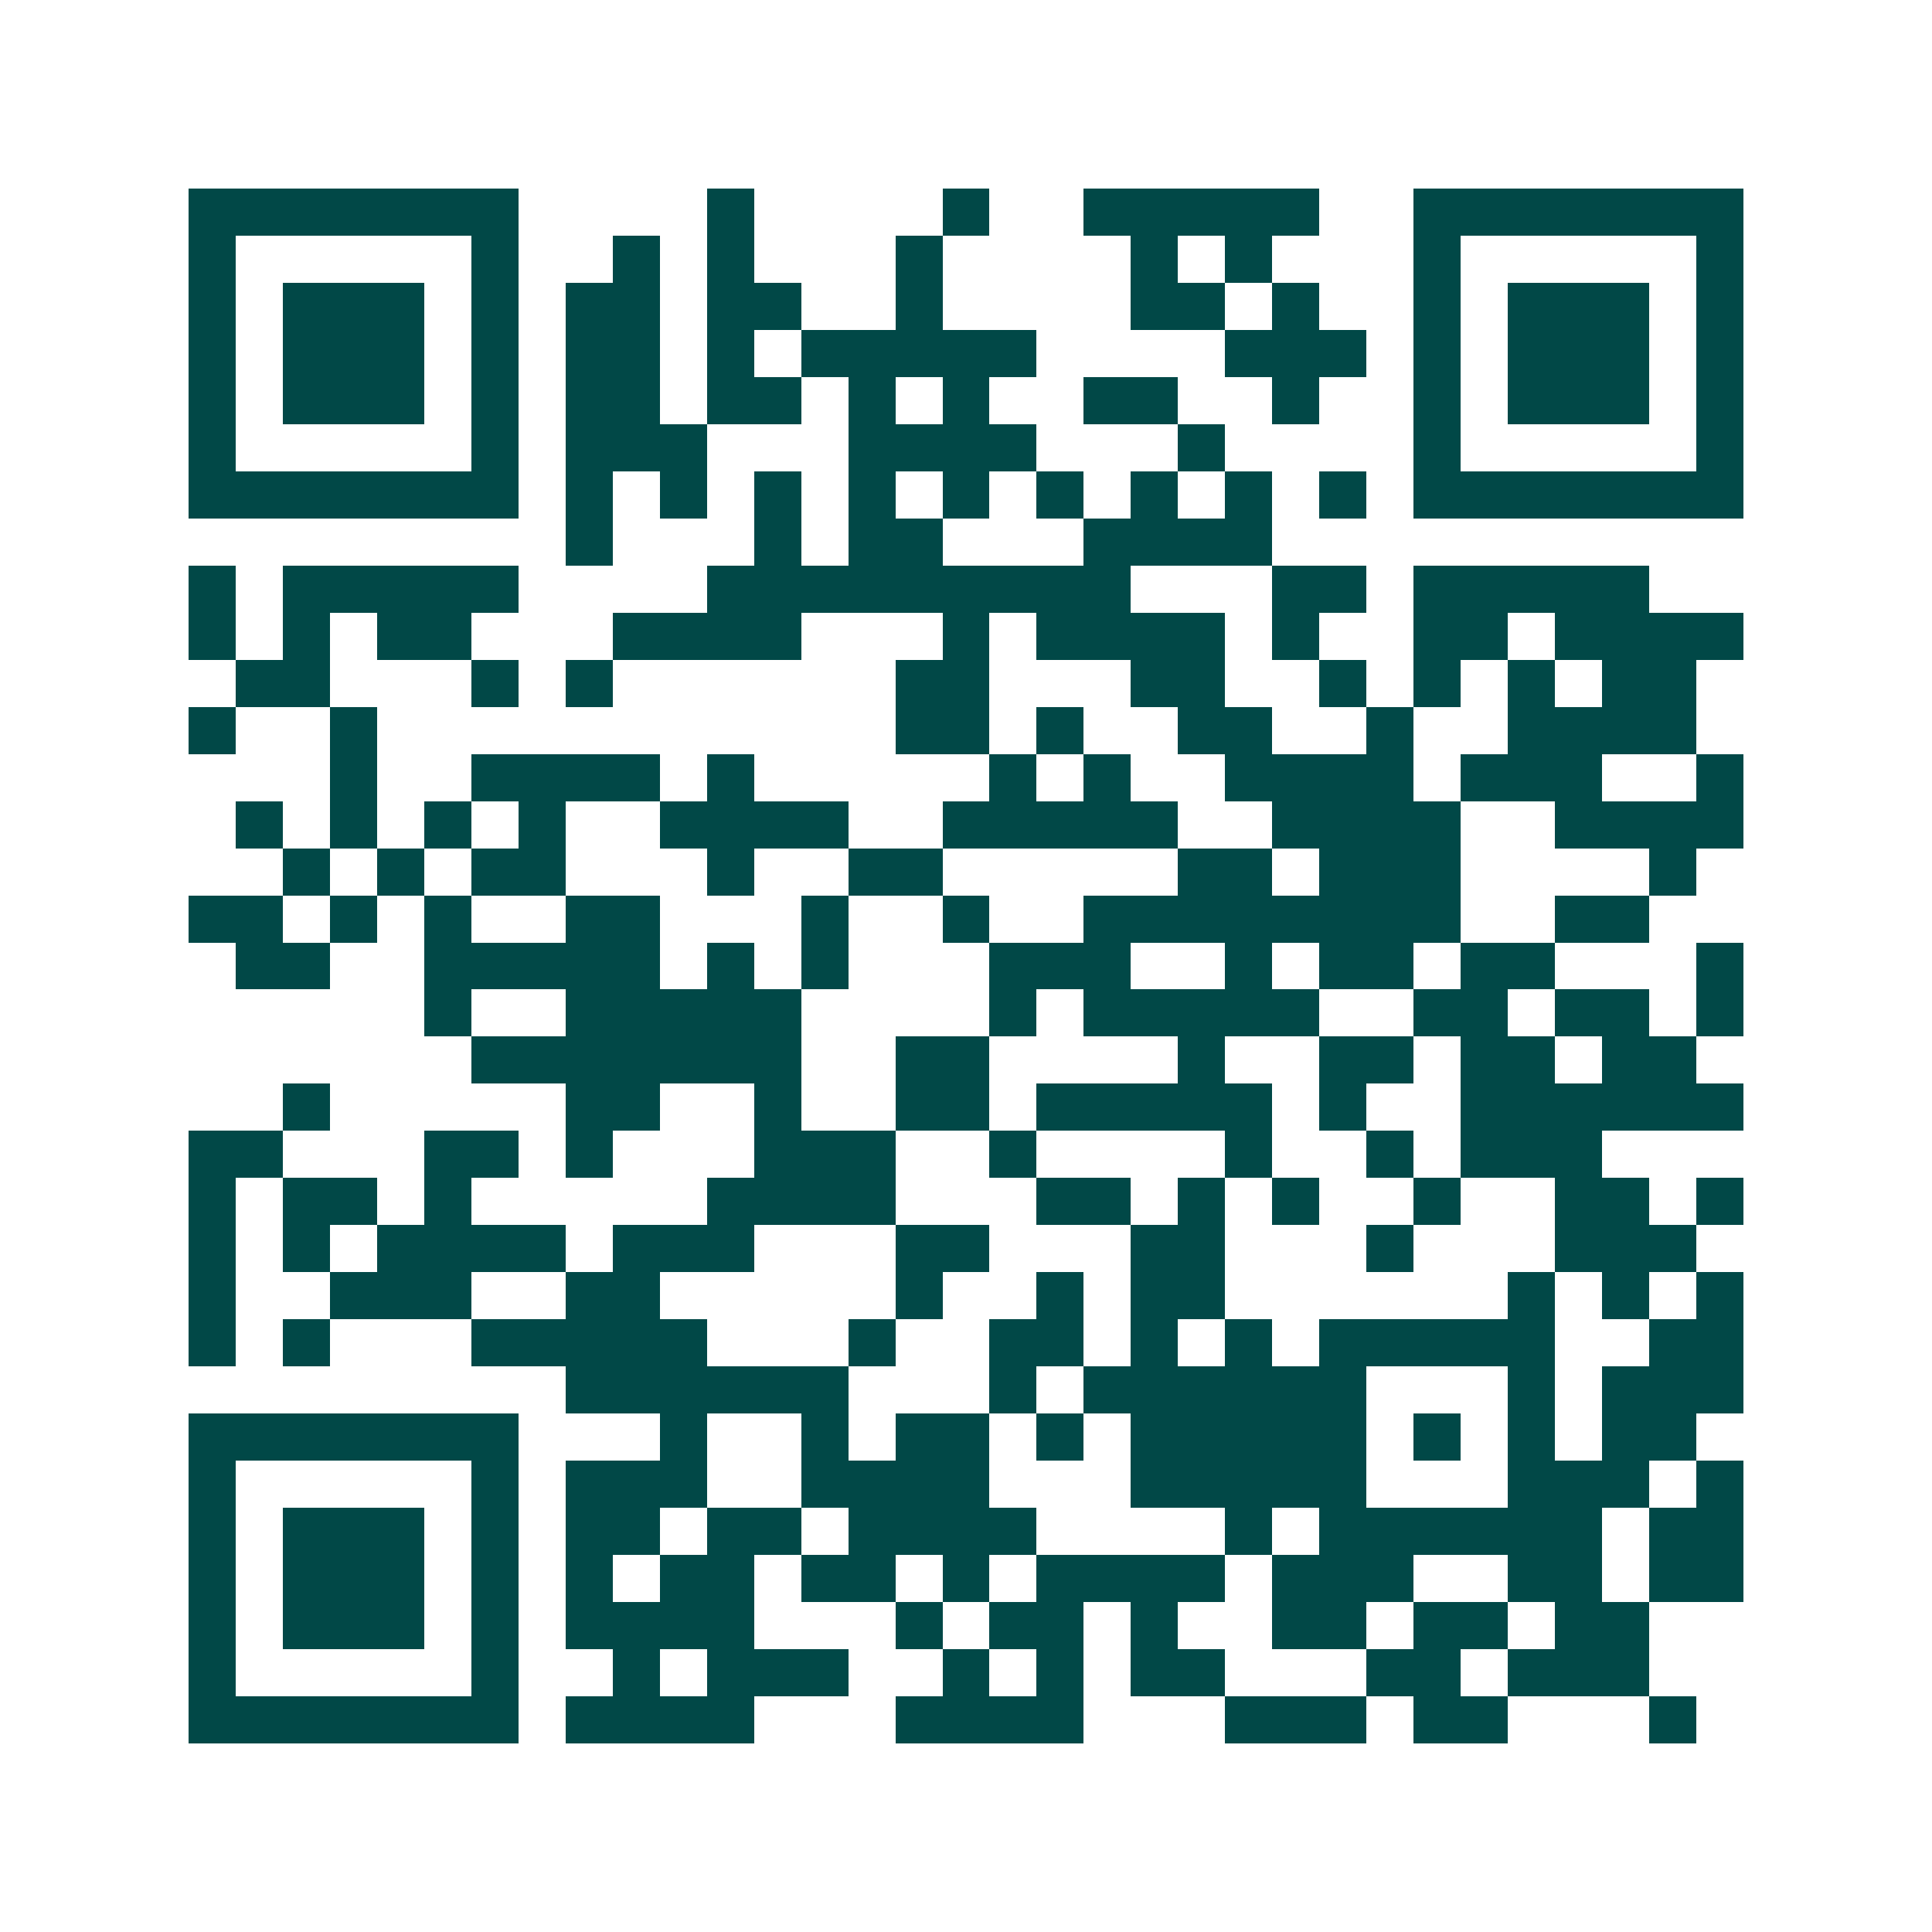 <svg xmlns="http://www.w3.org/2000/svg" width="200" height="200" viewBox="0 0 41 41" shape-rendering="crispEdges"><path fill="#ffffff" d="M0 0h41v41H0z"/><path stroke="#014847" d="M4 4.5h7m4 0h1m4 0h1m2 0h5m2 0h7M4 5.5h1m5 0h1m2 0h1m1 0h1m3 0h1m4 0h1m1 0h1m3 0h1m5 0h1M4 6.5h1m1 0h3m1 0h1m1 0h2m1 0h2m2 0h1m4 0h2m1 0h1m2 0h1m1 0h3m1 0h1M4 7.5h1m1 0h3m1 0h1m1 0h2m1 0h1m1 0h5m4 0h3m1 0h1m1 0h3m1 0h1M4 8.5h1m1 0h3m1 0h1m1 0h2m1 0h2m1 0h1m1 0h1m2 0h2m2 0h1m2 0h1m1 0h3m1 0h1M4 9.5h1m5 0h1m1 0h3m3 0h4m3 0h1m4 0h1m5 0h1M4 10.5h7m1 0h1m1 0h1m1 0h1m1 0h1m1 0h1m1 0h1m1 0h1m1 0h1m1 0h1m1 0h7M12 11.5h1m3 0h1m1 0h2m3 0h4M4 12.5h1m1 0h5m4 0h9m3 0h2m1 0h5M4 13.5h1m1 0h1m1 0h2m3 0h4m3 0h1m1 0h4m1 0h1m2 0h2m1 0h4M5 14.5h2m3 0h1m1 0h1m6 0h2m3 0h2m2 0h1m1 0h1m1 0h1m1 0h2M4 15.5h1m2 0h1m11 0h2m1 0h1m2 0h2m2 0h1m2 0h4M7 16.5h1m2 0h4m1 0h1m5 0h1m1 0h1m2 0h4m1 0h3m2 0h1M5 17.5h1m1 0h1m1 0h1m1 0h1m2 0h4m2 0h5m2 0h4m2 0h4M6 18.5h1m1 0h1m1 0h2m3 0h1m2 0h2m5 0h2m1 0h3m4 0h1M4 19.5h2m1 0h1m1 0h1m2 0h2m3 0h1m2 0h1m2 0h8m2 0h2M5 20.5h2m2 0h5m1 0h1m1 0h1m3 0h3m2 0h1m1 0h2m1 0h2m3 0h1M9 21.5h1m2 0h5m4 0h1m1 0h5m2 0h2m1 0h2m1 0h1M10 22.5h7m2 0h2m4 0h1m2 0h2m1 0h2m1 0h2M6 23.5h1m5 0h2m2 0h1m2 0h2m1 0h5m1 0h1m2 0h6M4 24.5h2m3 0h2m1 0h1m3 0h3m2 0h1m4 0h1m2 0h1m1 0h3M4 25.5h1m1 0h2m1 0h1m5 0h4m3 0h2m1 0h1m1 0h1m2 0h1m2 0h2m1 0h1M4 26.5h1m1 0h1m1 0h4m1 0h3m3 0h2m3 0h2m3 0h1m3 0h3M4 27.5h1m2 0h3m2 0h2m5 0h1m2 0h1m1 0h2m6 0h1m1 0h1m1 0h1M4 28.5h1m1 0h1m3 0h5m3 0h1m2 0h2m1 0h1m1 0h1m1 0h5m2 0h2M12 29.5h6m3 0h1m1 0h6m3 0h1m1 0h3M4 30.5h7m3 0h1m2 0h1m1 0h2m1 0h1m1 0h5m1 0h1m1 0h1m1 0h2M4 31.5h1m5 0h1m1 0h3m2 0h4m3 0h5m3 0h3m1 0h1M4 32.5h1m1 0h3m1 0h1m1 0h2m1 0h2m1 0h4m4 0h1m1 0h6m1 0h2M4 33.5h1m1 0h3m1 0h1m1 0h1m1 0h2m1 0h2m1 0h1m1 0h4m1 0h3m2 0h2m1 0h2M4 34.5h1m1 0h3m1 0h1m1 0h4m3 0h1m1 0h2m1 0h1m2 0h2m1 0h2m1 0h2M4 35.5h1m5 0h1m2 0h1m1 0h3m2 0h1m1 0h1m1 0h2m3 0h2m1 0h3M4 36.5h7m1 0h4m3 0h4m3 0h3m1 0h2m3 0h1"/></svg>

